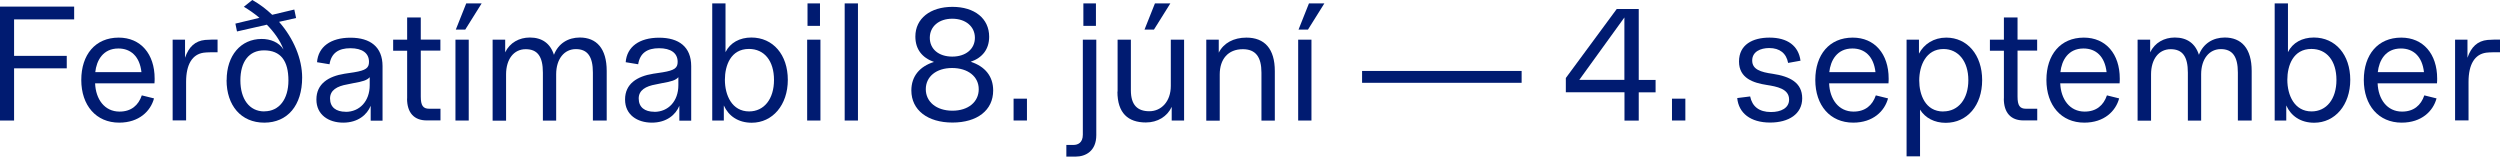 <?xml version="1.0" encoding="UTF-8"?>
<svg id="txt" xmlns="http://www.w3.org/2000/svg" viewBox="0 0 280.49 17.57">
  <defs>
    <style>
      .cls-1 {
        fill: #001b71;
      }
    </style>
  </defs>
  <path class="cls-1" d="M0,.74H8.32v1.44H1.58V6.27H7.49v1.4H1.58v5.85H0V.74Z"/>
  <path class="cls-1" d="M9.12,8.97c0-2.83,1.57-4.75,4.2-4.75,2.47,0,4.03,1.84,4.03,4.59,0,.14,0,.32-.02,.54h-6.66c.07,1.78,1.06,3.17,2.74,3.17,1.31,0,2.12-.7,2.5-1.82l1.37,.34c-.38,1.42-1.67,2.72-3.91,2.72-2.59,0-4.25-1.94-4.25-4.79Zm6.75-.88c-.2-1.76-1.19-2.65-2.59-2.65-1.73,0-2.45,1.35-2.59,2.65h5.19Z"/>
  <path class="cls-1" d="M19.37,4.45h1.39v2.03c.41-1.21,1.13-1.89,2.25-2,.45-.04,1.01-.04,1.4-.04v1.42c-.45,0-1.19,0-1.55,.05-1.28,.18-1.98,1.3-1.98,3.28v4.32h-1.51V4.45Z"/>
  <path class="cls-1" d="M25.43,8.98c0-2.75,1.58-4.61,3.93-4.61,.97,0,1.94,.36,2.45,1.19-.38-1.04-1.08-1.98-1.87-2.79l-3.35,.76-.18-.88,2.7-.65c-.59-.5-1.21-.92-1.75-1.24l.95-.76c.83,.47,1.57,1.03,2.23,1.66l2.48-.59,.2,.95-1.91,.43c1.64,1.87,2.59,4.16,2.59,6.25,0,3.13-1.64,5.06-4.25,5.06s-4.23-1.93-4.23-4.77Zm4.23,3.51c1.67,0,2.7-1.37,2.7-3.46,0-2.2-.86-3.38-2.74-3.38-1.71,0-2.65,1.3-2.65,3.37s.99,3.48,2.68,3.48Z"/>
  <path class="cls-1" d="M35.5,11.15c0-1.73,1.33-2.59,3.17-2.88l1.06-.16c1.33-.22,1.67-.49,1.67-1.17,0-.99-.77-1.53-2.09-1.53s-2.14,.54-2.34,1.8l-1.4-.23c.13-1.73,1.53-2.75,3.75-2.75s3.6,1.03,3.6,3.19v6.12h-1.33v-1.67c-.41,1.01-1.44,1.89-3.08,1.89s-3.01-.88-3.01-2.59Zm3.28,1.4c1.58,0,2.7-1.21,2.7-2.99v-.9c-.29,.34-.79,.49-1.84,.67l-.68,.14c-1.15,.2-1.93,.65-1.93,1.58,0,.99,.68,1.49,1.75,1.49Z"/>
  <path class="cls-1" d="M45.68,11.07V5.69h-1.57v-1.24h1.57V1.96h1.53v2.48h2.2v1.24h-2.2v5.15c0,1.01,.25,1.37,.95,1.37h1.26v1.31h-1.55c-1.4,0-2.2-.85-2.2-2.45Z"/>
  <path class="cls-1" d="M51.1,4.45h1.49V13.52h-1.49V4.45Zm1.21-4.07h1.73l-1.84,2.94h-1.06l1.17-2.94Z"/>
  <path class="cls-1" d="M55.28,4.45h1.4v1.42c.52-1.08,1.57-1.66,2.77-1.66,1.35,0,2.29,.65,2.7,1.94,.49-1.28,1.6-1.94,2.9-1.94,1.87,0,3.02,1.22,3.02,3.75v5.56h-1.55v-5.38c0-1.8-.61-2.63-1.91-2.63s-2.21,1.1-2.21,2.83v5.19h-1.49v-5.38c0-1.82-.61-2.63-1.93-2.63s-2.2,1.1-2.2,2.83v5.19h-1.51V4.45Z"/>
  <path class="cls-1" d="M70.13,11.15c0-1.73,1.33-2.59,3.17-2.88l1.06-.16c1.33-.22,1.67-.49,1.67-1.17,0-.99-.77-1.53-2.09-1.53s-2.14,.54-2.34,1.8l-1.4-.23c.13-1.73,1.53-2.75,3.75-2.75s3.6,1.03,3.6,3.19v6.12h-1.33v-1.67c-.41,1.01-1.44,1.89-3.08,1.89s-3.01-.88-3.01-2.59Zm3.28,1.4c1.58,0,2.7-1.21,2.7-2.99v-.9c-.29,.34-.79,.49-1.84,.67l-.68,.14c-1.15,.2-1.93,.65-1.93,1.58,0,.99,.68,1.49,1.75,1.49Z"/>
  <path class="cls-1" d="M81.21,11.83v1.69h-1.3V.38h1.49V5.85c.52-1.06,1.6-1.64,2.9-1.64,2.43,0,4.09,1.93,4.09,4.75s-1.71,4.81-4.05,4.81c-1.53,0-2.61-.77-3.13-1.94Zm2.84,.67c1.66,0,2.79-1.37,2.79-3.53s-1.1-3.48-2.81-3.48c-2.05,0-2.7,1.87-2.7,3.46,0,1.73,.79,3.55,2.72,3.55Z"/>
  <path class="cls-1" d="M90.56,4.45h1.49V13.52h-1.49V4.45Zm.04-4.07h1.4V2.9h-1.4V.38Z"/>
  <path class="cls-1" d="M94.77,.38h1.49V13.52h-1.49V.38Z"/>
  <path class="cls-1" d="M102.25,10.15c0-1.6,.94-2.7,2.54-3.2-1.33-.47-2.09-1.42-2.09-2.85,0-2.02,1.67-3.33,4.16-3.33s4.12,1.31,4.12,3.35c0,1.4-.76,2.36-2.07,2.81,1.6,.52,2.52,1.62,2.52,3.22,0,2.23-1.8,3.6-4.57,3.6s-4.61-1.39-4.61-3.6Zm4.61,2.27c1.78,0,2.95-.99,2.95-2.41s-1.21-2.38-2.99-2.38-2.95,.97-2.95,2.38,1.19,2.41,2.99,2.41Zm-.02-6.07c1.51,0,2.54-.85,2.54-2.11s-1.03-2.14-2.54-2.14-2.52,.88-2.52,2.14,.99,2.11,2.52,2.11Z"/>
  <path class="cls-1" d="M113.72,11.07h1.5v2.45h-1.5v-2.45Z"/>
  <path class="cls-1" d="M119.64,16.26h.81c.47,0,1.04-.23,1.04-1.15V4.45h1.51V15.16c0,1.8-1.21,2.41-2.32,2.41h-1.04v-1.31Zm1.91-15.88h1.41V2.9h-1.41V.38Z"/>
  <path class="cls-1" d="M125.39,10.28V4.45h1.49v5.69c0,1.64,.74,2.34,2.07,2.34s2.41-1.08,2.41-2.84V4.45h1.49V13.52h-1.39v-1.53c-.5,1.08-1.58,1.75-2.9,1.75-2,0-3.19-1.06-3.19-3.46ZM129.58,.38h1.73l-1.84,2.94h-1.06l1.17-2.94Z"/>
  <path class="cls-1" d="M135.34,4.45h1.4v1.46c.54-1.08,1.67-1.69,3.1-1.69,2.05,0,3.19,1.26,3.19,3.75v5.56h-1.5v-5.38c0-1.76-.65-2.63-2.09-2.63-1.66,0-2.59,1.12-2.59,2.83v5.19h-1.51V4.45Z"/>
  <path class="cls-1" d="M145.65,4.45h1.49V13.52h-1.49V4.45Zm1.21-4.07h1.73l-1.84,2.94h-1.06l1.17-2.94Z"/>
  <path class="cls-1" d="M152.82,7.96h17.9v1.33h-17.9v-1.33Z"/>
  <path class="cls-1" d="M182.25,10.35h-6.57v-1.6l5.71-7.74h2.47v7.96h1.89v1.39h-1.89v3.17h-1.6v-3.17Zm0-1.39V1.96l-5.06,7h5.06Z"/>
  <path class="cls-1" d="M187.59,11.07h1.5v2.45h-1.5v-2.45Z"/>
  <path class="cls-1" d="M194.92,11l1.44-.18c.23,1.12,.99,1.75,2.34,1.75,1.13,0,2.03-.45,2.03-1.4,0-1.22-1.39-1.46-2.52-1.64-1.48-.23-3.1-.74-3.1-2.63s1.53-2.68,3.42-2.68c2.02,0,3.26,.92,3.48,2.59l-1.39,.25c-.2-1.08-.94-1.67-2.12-1.67-.97,0-1.91,.4-1.91,1.4s.94,1.3,2.3,1.49c1.93,.29,3.31,.99,3.31,2.75s-1.51,2.72-3.6,2.72c-2.2,0-3.53-1.06-3.69-2.75Z"/>
  <path class="cls-1" d="M203.67,8.97c0-2.83,1.57-4.75,4.2-4.75,2.47,0,4.03,1.84,4.03,4.59,0,.14,0,.32-.02,.54h-6.66c.07,1.78,1.06,3.17,2.74,3.17,1.31,0,2.12-.7,2.5-1.82l1.37,.34c-.38,1.42-1.67,2.72-3.91,2.72-2.59,0-4.25-1.94-4.25-4.79Zm6.75-.88c-.2-1.76-1.19-2.65-2.59-2.65-1.73,0-2.45,1.35-2.59,2.65h5.19Z"/>
  <path class="cls-1" d="M213.91,4.45h1.39v1.57c.56-1.08,1.67-1.8,3.06-1.8,2.36,0,4.03,1.94,4.03,4.77s-1.67,4.79-4.09,4.79c-1.26,0-2.29-.54-2.88-1.48v5.24h-1.51V4.45Zm4.12,8.05c1.69,0,2.81-1.39,2.81-3.51s-1.13-3.49-2.79-3.49c-1.95,0-2.72,1.84-2.72,3.53,0,1.57,.67,3.48,2.7,3.48Z"/>
  <path class="cls-1" d="M224.83,11.07V5.69h-1.57v-1.24h1.57V1.96h1.53v2.48h2.2v1.24h-2.2v5.15c0,1.01,.25,1.37,.95,1.37h1.26v1.31h-1.55c-1.4,0-2.2-.85-2.2-2.45Z"/>
  <path class="cls-1" d="M229.6,8.97c0-2.83,1.57-4.75,4.2-4.75,2.47,0,4.03,1.84,4.03,4.59,0,.14,0,.32-.02,.54h-6.66c.07,1.78,1.06,3.17,2.74,3.17,1.31,0,2.12-.7,2.5-1.82l1.37,.34c-.38,1.42-1.67,2.72-3.91,2.72-2.59,0-4.25-1.94-4.25-4.79Zm6.75-.88c-.2-1.76-1.19-2.65-2.59-2.65-1.73,0-2.45,1.35-2.59,2.65h5.19Z"/>
  <path class="cls-1" d="M239.84,4.45h1.4v1.42c.52-1.08,1.57-1.66,2.77-1.66,1.35,0,2.29,.65,2.7,1.94,.49-1.28,1.6-1.94,2.9-1.94,1.87,0,3.02,1.22,3.02,3.75v5.56h-1.55v-5.38c0-1.8-.61-2.63-1.91-2.63s-2.21,1.1-2.21,2.83v5.19h-1.49v-5.38c0-1.82-.61-2.63-1.93-2.63s-2.2,1.1-2.2,2.83v5.19h-1.51V4.45Z"/>
  <path class="cls-1" d="M256.51,11.83v1.69h-1.3V.38h1.49V5.85c.52-1.06,1.6-1.64,2.9-1.64,2.43,0,4.09,1.93,4.09,4.75s-1.71,4.81-4.05,4.81c-1.53,0-2.61-.77-3.13-1.94Zm2.84,.67c1.66,0,2.79-1.37,2.79-3.53s-1.1-3.48-2.81-3.48c-2.05,0-2.7,1.87-2.7,3.46,0,1.73,.79,3.55,2.72,3.55Z"/>
  <path class="cls-1" d="M265.21,8.97c0-2.83,1.57-4.75,4.2-4.75,2.47,0,4.03,1.84,4.03,4.59,0,.14,0,.32-.02,.54h-6.66c.07,1.78,1.06,3.17,2.74,3.17,1.31,0,2.12-.7,2.5-1.82l1.37,.34c-.38,1.42-1.67,2.72-3.91,2.72-2.59,0-4.25-1.94-4.25-4.79Zm6.75-.88c-.2-1.76-1.19-2.65-2.59-2.65-1.73,0-2.45,1.35-2.59,2.65h5.19Z"/>
  <path class="cls-1" d="M275.45,4.45h1.39v2.03c.41-1.21,1.13-1.89,2.25-2,.45-.04,1.01-.04,1.4-.04v1.42c-.45,0-1.19,0-1.55,.05-1.28,.18-1.98,1.3-1.98,3.28v4.32h-1.51V4.45Z"/>
</svg>